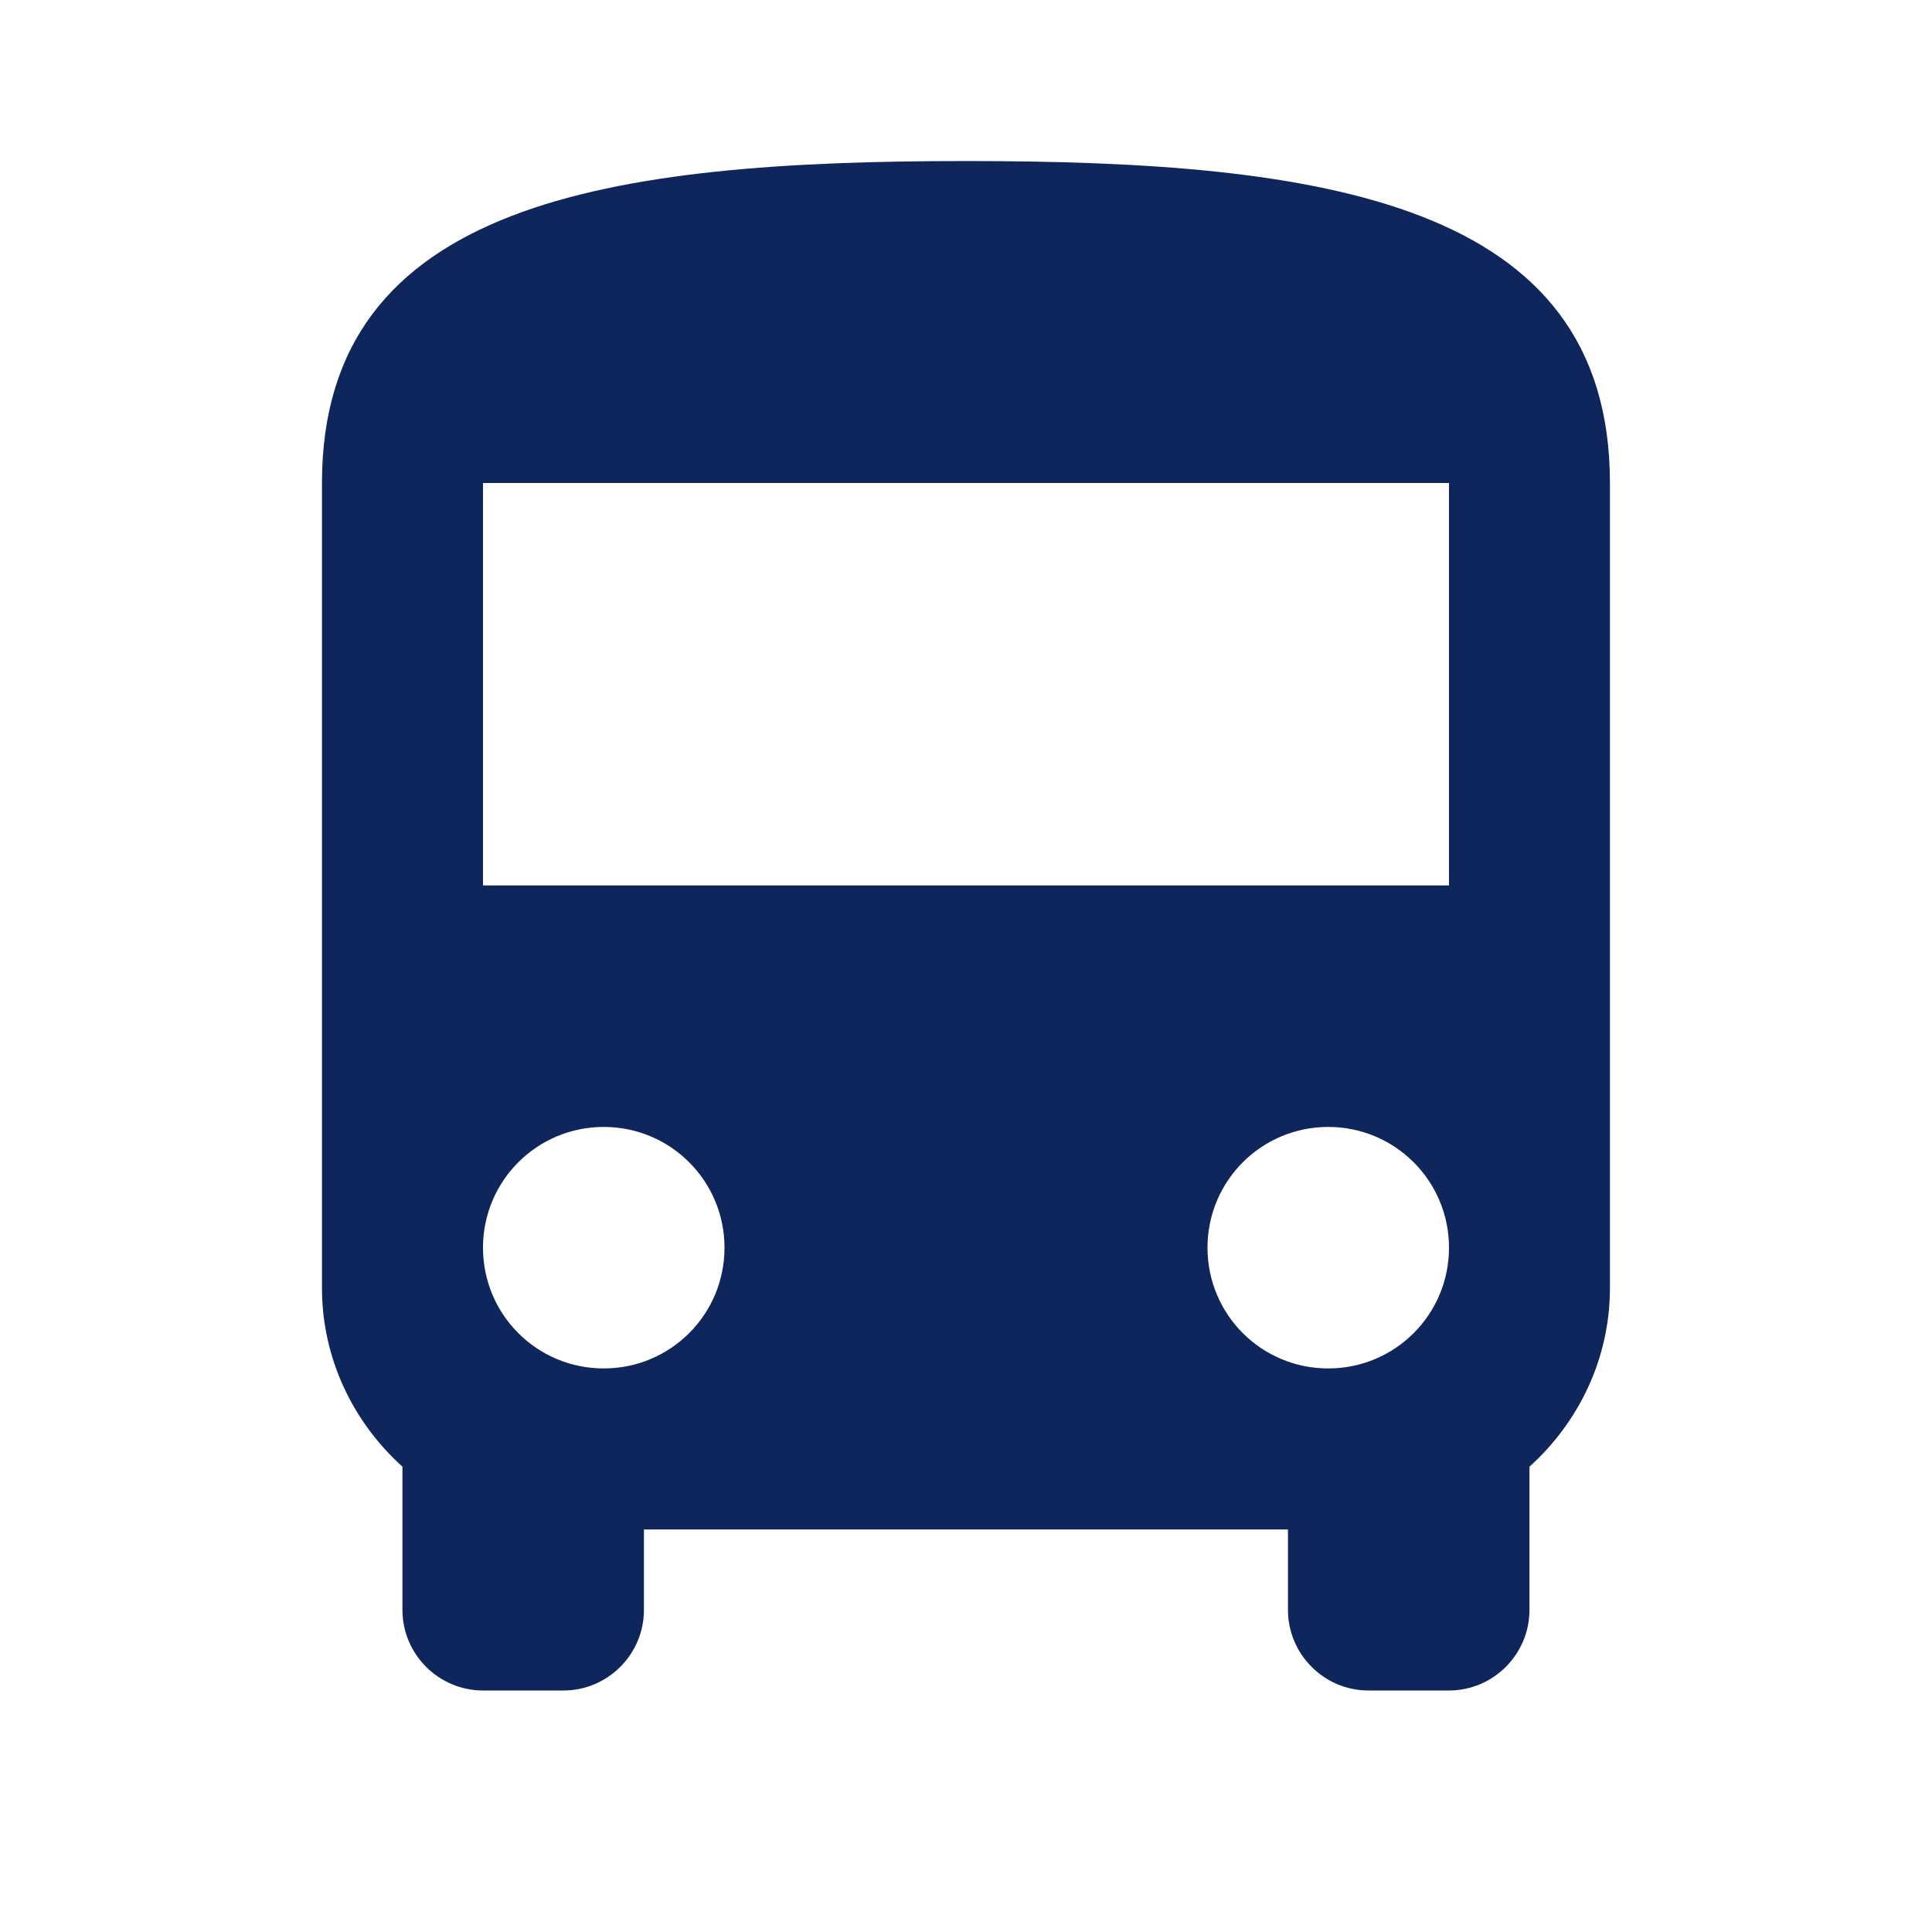<svg width="20" height="20" viewBox="0 0 20 20" fill="none" xmlns="http://www.w3.org/2000/svg">
<path d="M3.333 13.333C3.333 14.066 3.658 14.725 4.166 15.183V16.666C4.166 17.125 4.541 17.5 5 17.5H5.833C6.291 17.5 6.666 17.125 6.666 16.666V15.833H13.333V16.666C13.333 17.125 13.708 17.5 14.166 17.5H15C15.458 17.5 15.833 17.125 15.833 16.666V15.183C16.341 14.725 16.666 14.066 16.666 13.333V5C16.666 2.083 13.683 1.667 10 1.667C6.316 1.667 3.333 2.083 3.333 5V13.333ZM6.25 14.166C5.558 14.166 5 13.608 5 12.916C5 12.225 5.558 11.666 6.25 11.666C6.941 11.666 7.5 12.225 7.5 12.916C7.5 13.608 6.941 14.166 6.25 14.166ZM13.75 14.166C13.058 14.166 12.5 13.608 12.5 12.916C12.5 12.225 13.058 11.666 13.75 11.666C14.441 11.666 15 12.225 15 12.916C15 13.608 14.441 14.166 13.75 14.166ZM15 9.166H5V5H15V9.166Z" fill="#0F265C"/>
</svg>
